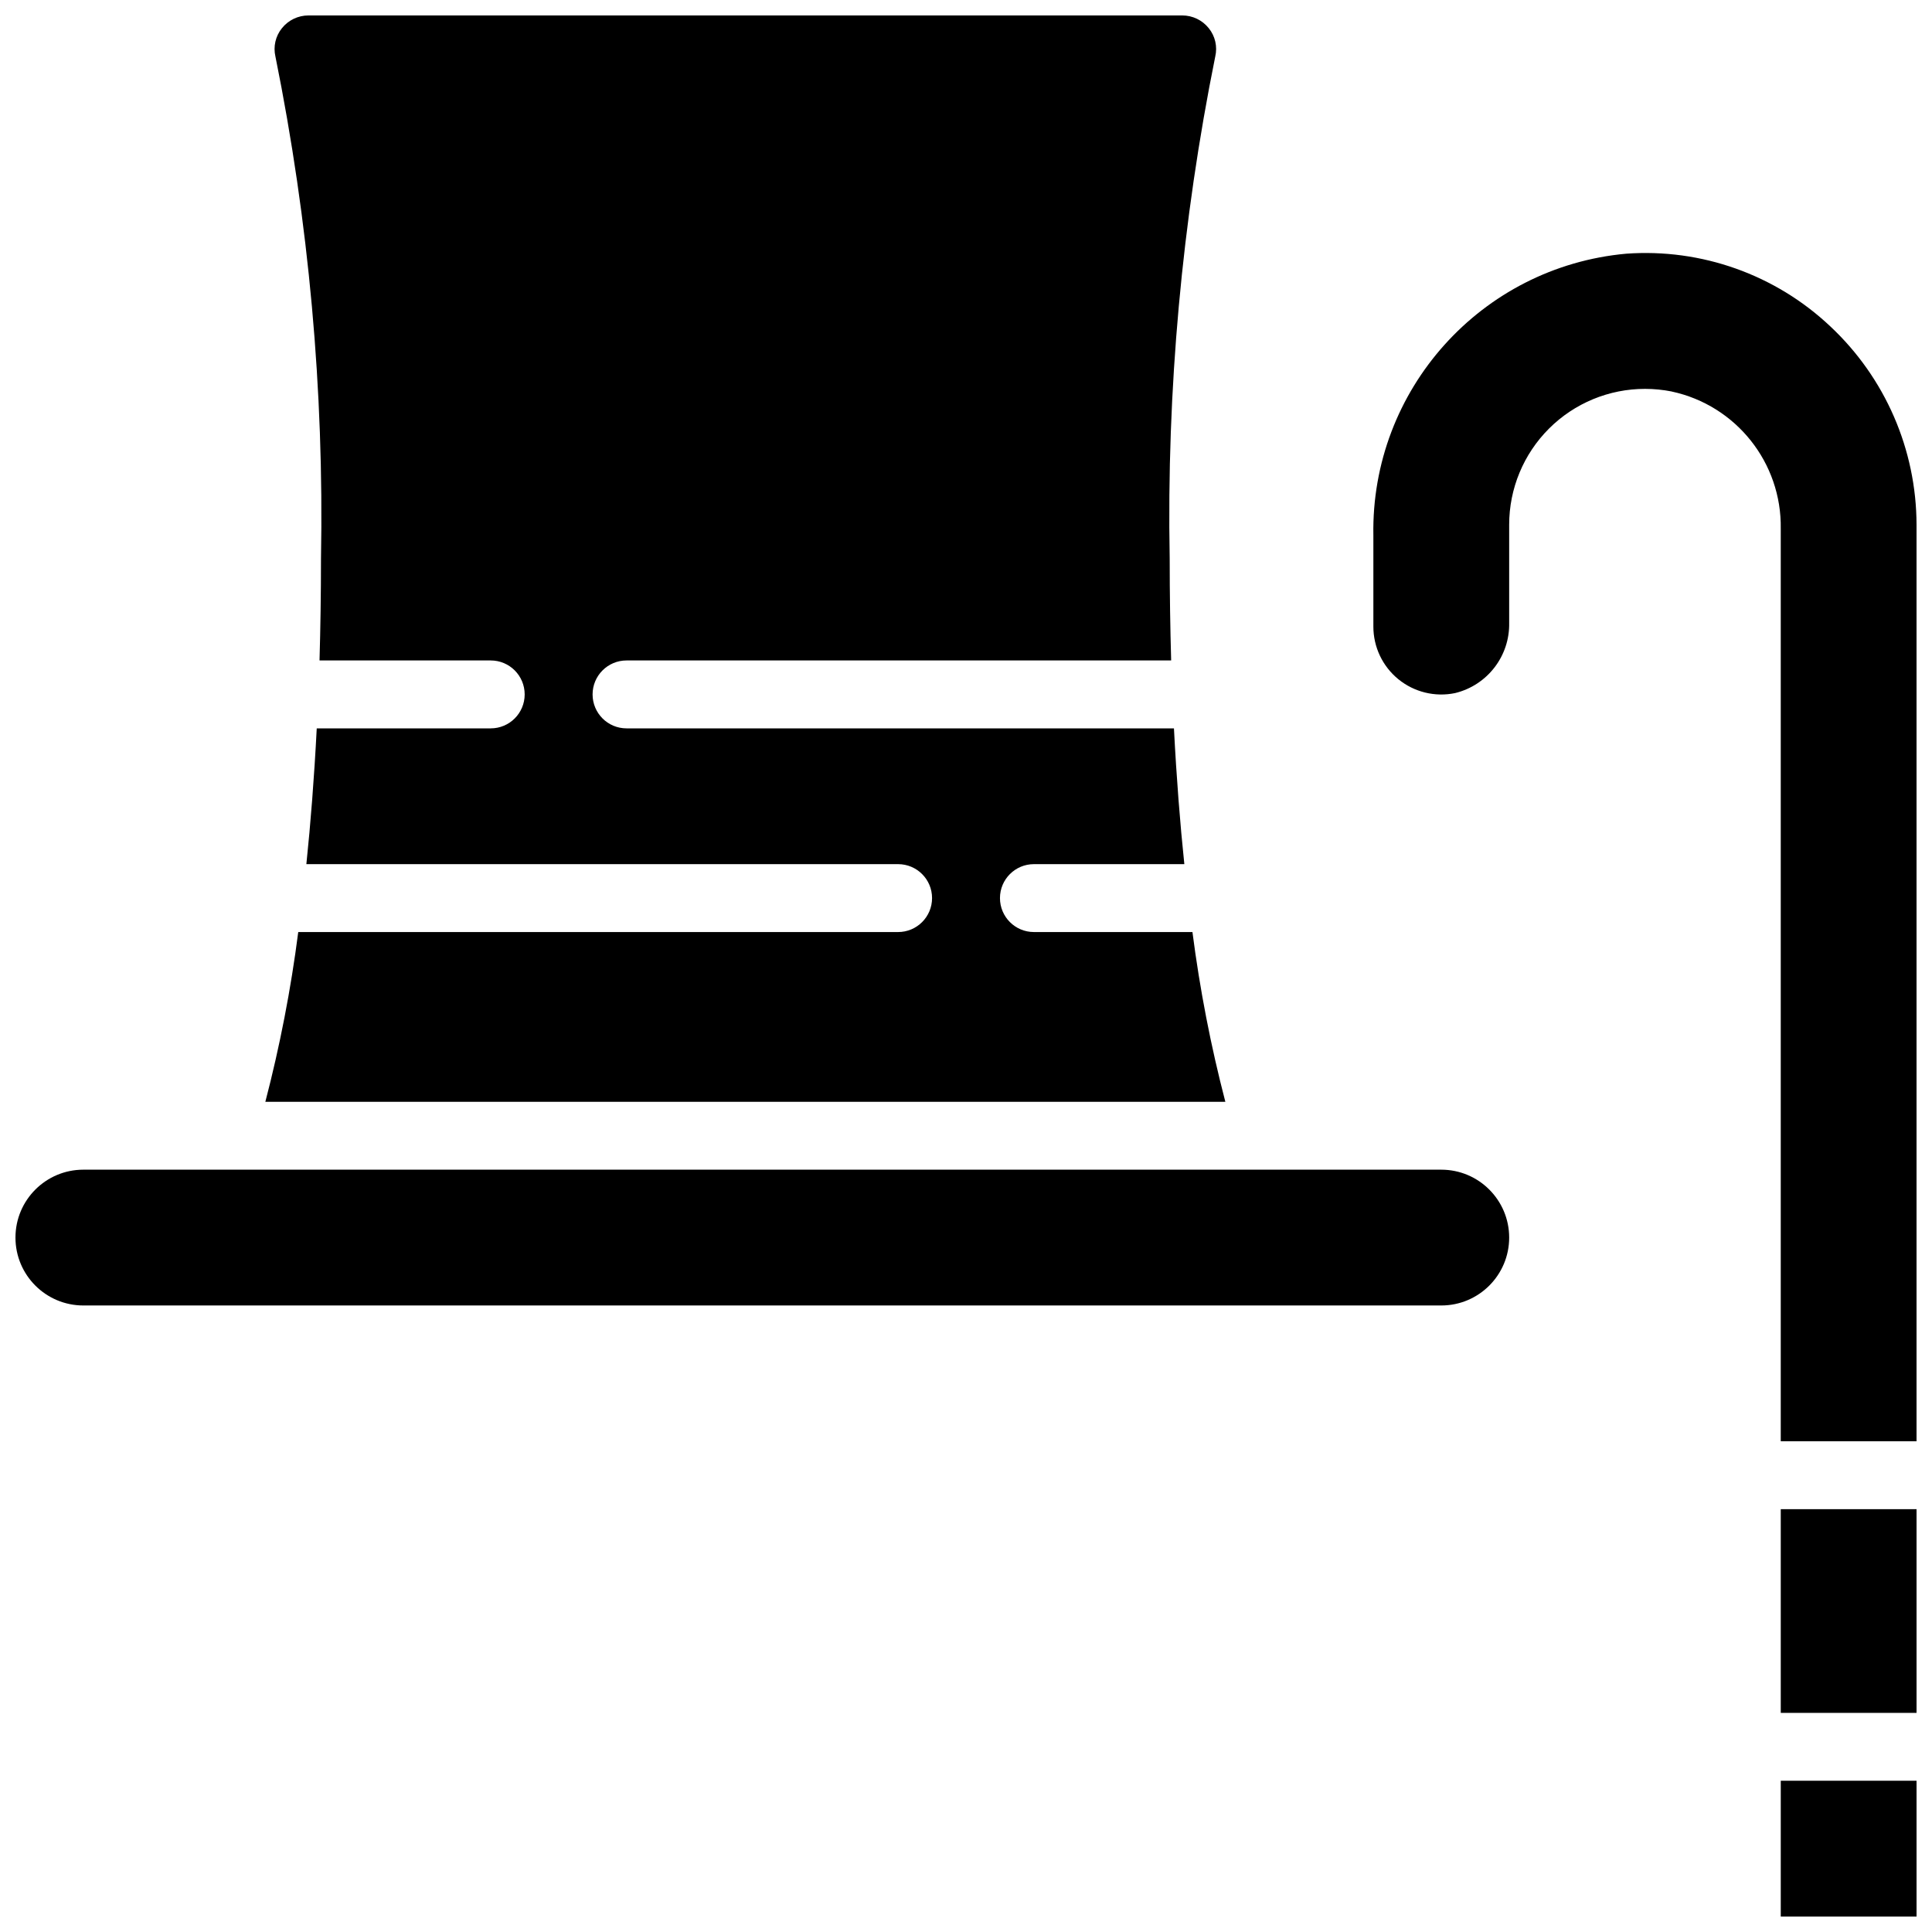 <?xml version="1.0" encoding="UTF-8"?>
<!-- Uploaded to: ICON Repo, www.svgrepo.com, Generator: ICON Repo Mixer Tools -->
<svg width="800px" height="800px" version="1.1" viewBox="144 144 512 512" xmlns="http://www.w3.org/2000/svg">
 <defs>
  <clipPath id="b">
   <path d="m148.09 148.09h395.91v341.91h-395.91z"/>
  </clipPath>
  <clipPath id="a">
   <path d="m507 211h144.9v440.9h-144.9z"/>
  </clipPath>
 </defs>
 <g>
  <g clip-path="url(#b)">
   <path d="m223.04 391h158.97c4.969 0 8.996-4.027 8.996-8.996s-4.027-8.996-8.996-8.996h-156.82c1.121-10.73 2.066-22.707 2.75-35.984h46.109c4.969 0 8.996-4.027 8.996-8.996s-4.027-9-8.996-9h-45.371c0.242-8.535 0.387-17.516 0.387-26.988 0.824-44.66-3.227-89.277-12.074-133.06-0.613-2.633 0.02-5.402 1.719-7.504 1.715-2.148 4.316-3.394 7.062-3.383h231.5c2.75-0.012 5.348 1.234 7.062 3.383 1.703 2.102 2.336 4.871 1.719 7.504-8.848 43.781-12.895 88.398-12.074 133.06 0 9.473 0.145 18.453 0.387 26.988h-144.33c-4.969 0-8.996 4.031-8.996 9s4.027 8.996 8.996 8.996h145.07c0.684 13.277 1.629 25.254 2.754 35.984h-39.863c-4.969 0-8.996 4.027-8.996 8.996s4.027 8.996 8.996 8.996h42.012c1.953 15.164 4.863 30.191 8.719 44.984h-254.41c3.856-14.793 6.769-29.82 8.719-44.984zm302.91 98.965h-359.86c-9.938 0-17.992-8.055-17.992-17.992s8.055-17.996 17.992-17.996h359.86c9.938 0 17.996 8.059 17.996 17.996s-8.059 17.992-17.996 17.992z"/>
  </g>
  <g clip-path="url(#a)">
   <path d="m615.92 543.95h35.984v53.977h-35.984zm-28.891-296.2c-2.32-0.457-4.684-0.691-7.051-0.695-9.555-0.012-18.719 3.777-25.477 10.527s-10.555 15.91-10.555 25.461v25.992c0.191 8.809-5.777 16.566-14.344 18.641-5.301 1.098-10.82-0.25-15.02-3.672s-6.633-8.555-6.625-13.973v-24.129c-0.68-38.609 28.566-71.191 67.023-74.672 19.922-1.434 39.535 5.551 54.062 19.254 14.543 13.617 22.816 32.637 22.859 52.559v242.91h-35.984v-241.84c0.281-17.461-11.816-32.688-28.891-36.355zm28.891 404.15v-35.984h35.984v35.984z"/>
  </g>
 </g>
</svg>